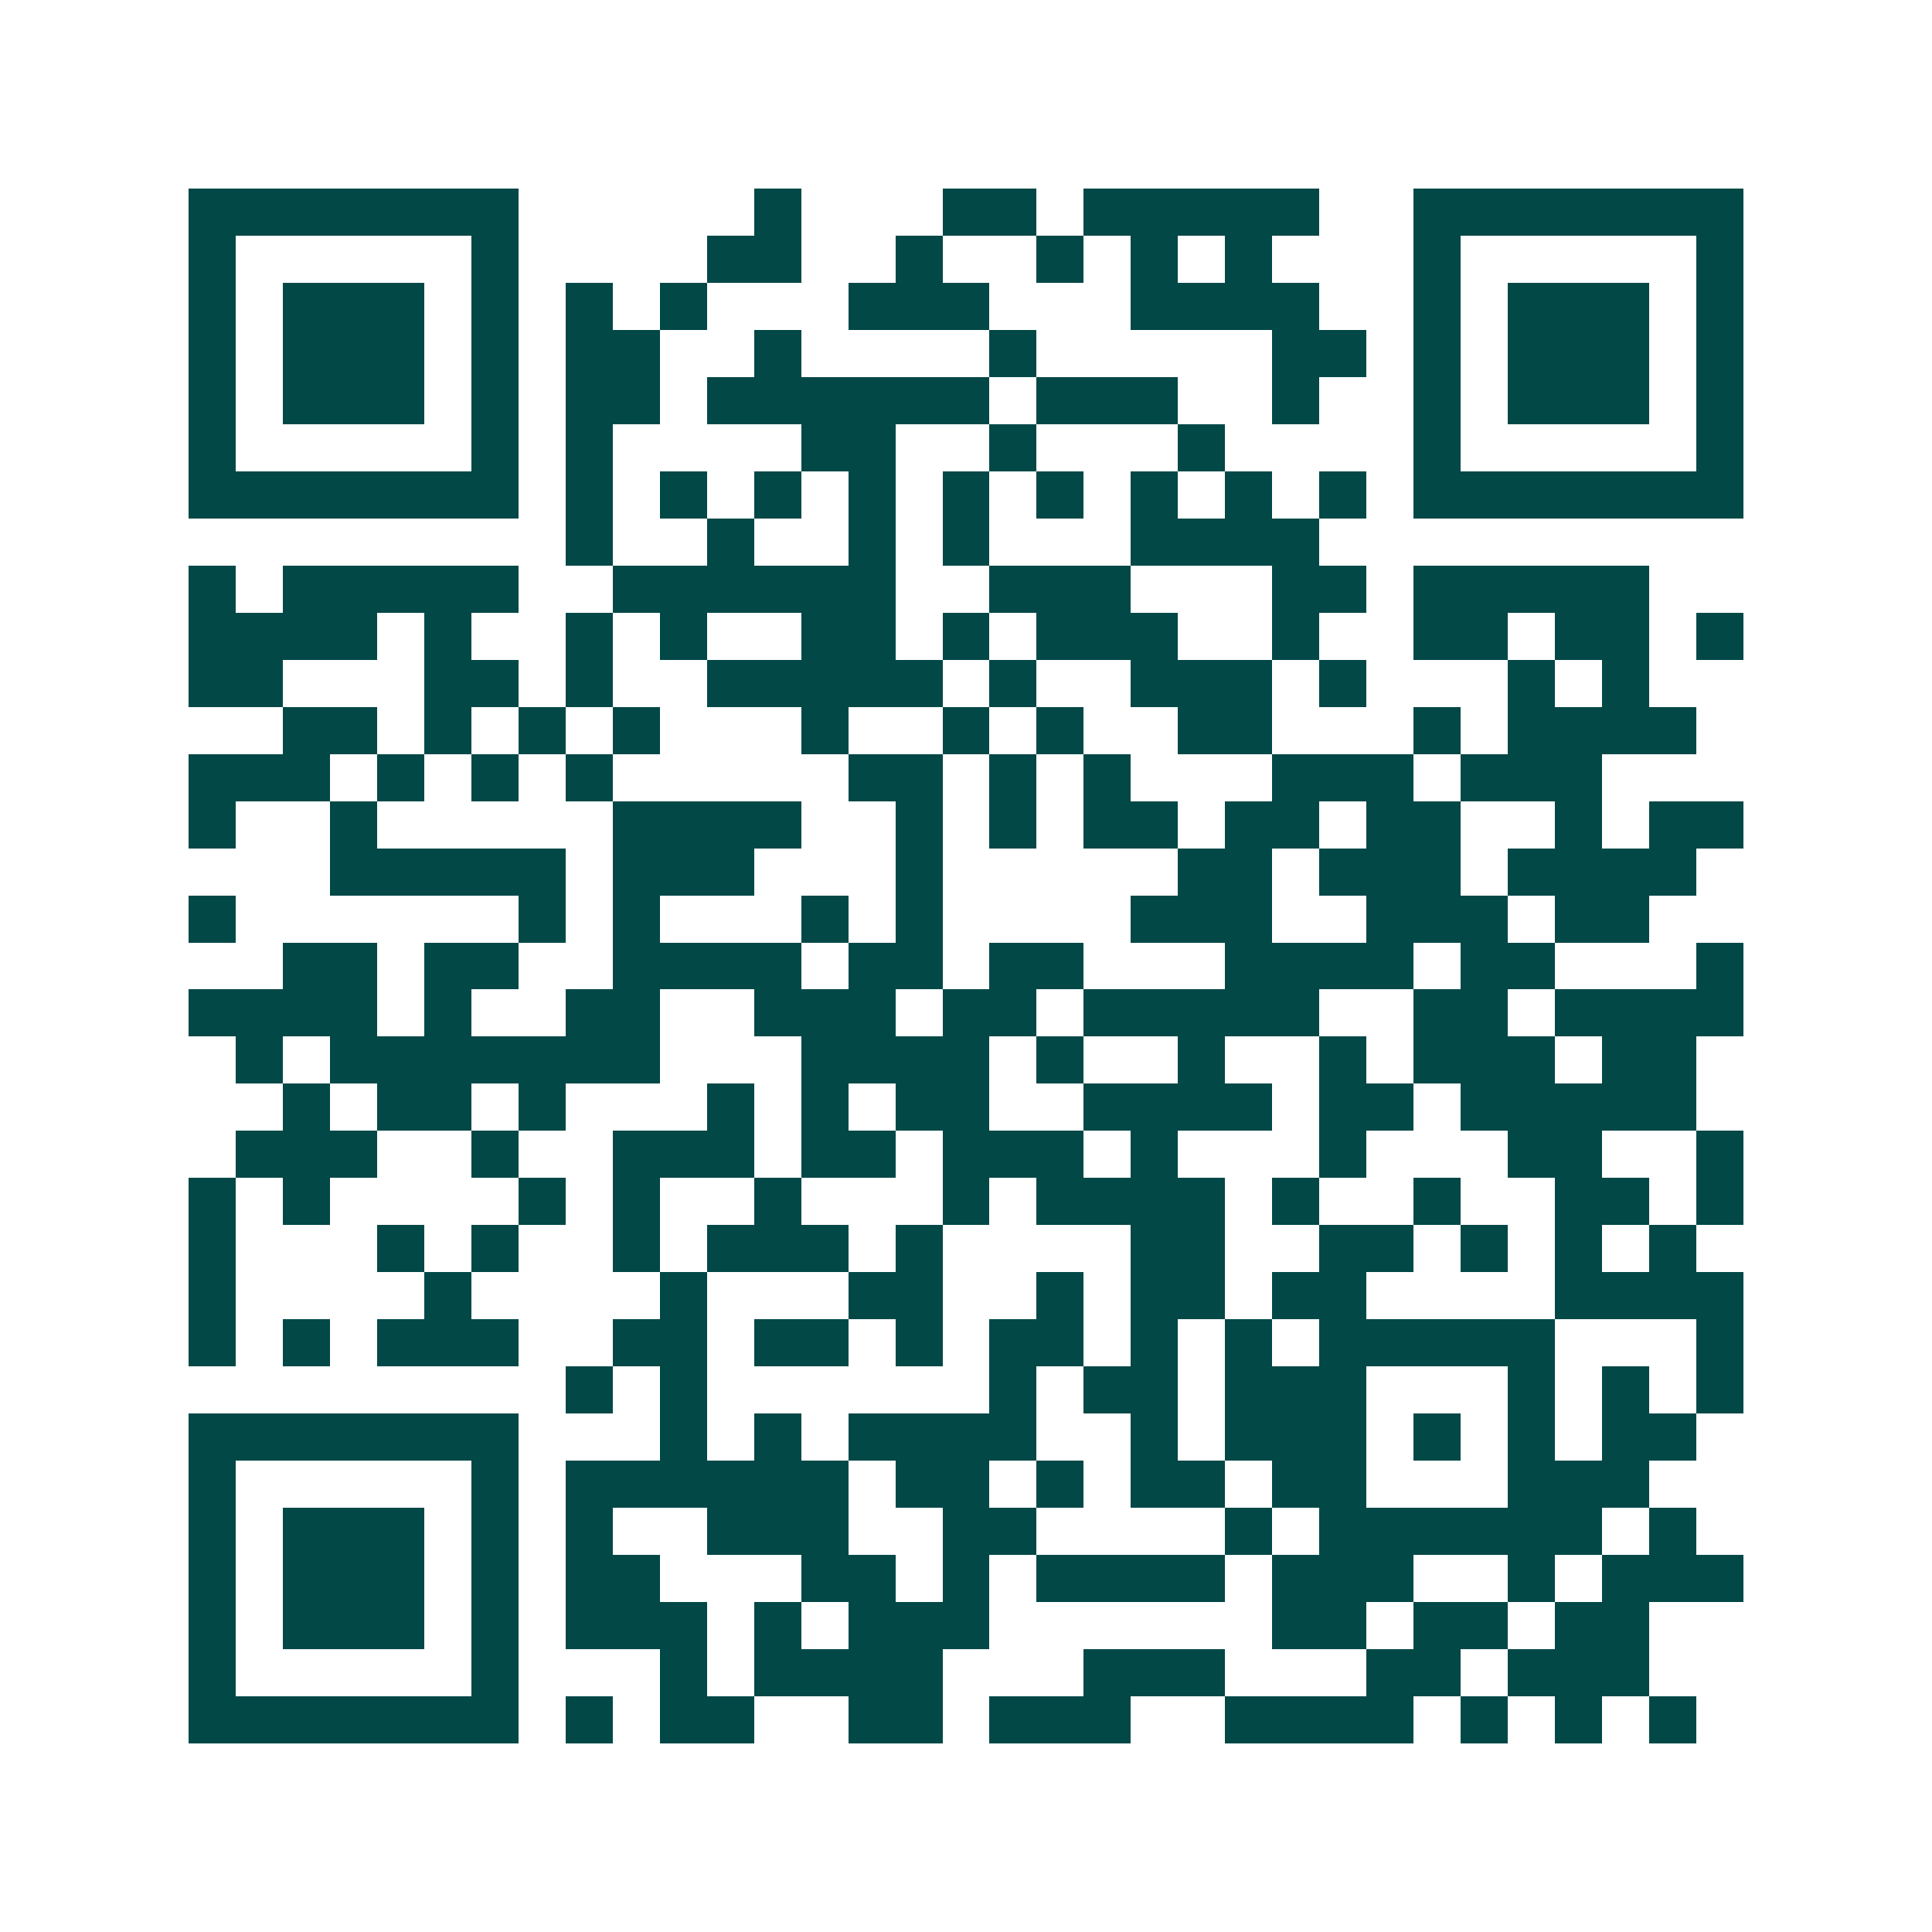 <svg xmlns="http://www.w3.org/2000/svg" width="200" height="200" viewBox="0 0 41 41" shape-rendering="crispEdges"><path fill="#ffffff" d="M0 0h41v41H0z"/><path stroke="#014847" d="M4 4.5h7m5 0h1m3 0h2m1 0h5m2 0h7M4 5.5h1m5 0h1m4 0h2m2 0h1m2 0h1m1 0h1m1 0h1m3 0h1m5 0h1M4 6.5h1m1 0h3m1 0h1m1 0h1m1 0h1m3 0h3m3 0h4m2 0h1m1 0h3m1 0h1M4 7.5h1m1 0h3m1 0h1m1 0h2m2 0h1m4 0h1m5 0h2m1 0h1m1 0h3m1 0h1M4 8.5h1m1 0h3m1 0h1m1 0h2m1 0h6m1 0h3m2 0h1m2 0h1m1 0h3m1 0h1M4 9.5h1m5 0h1m1 0h1m4 0h2m2 0h1m3 0h1m4 0h1m5 0h1M4 10.5h7m1 0h1m1 0h1m1 0h1m1 0h1m1 0h1m1 0h1m1 0h1m1 0h1m1 0h1m1 0h7M12 11.5h1m2 0h1m2 0h1m1 0h1m3 0h4M4 12.5h1m1 0h5m2 0h6m2 0h3m3 0h2m1 0h5M4 13.5h4m1 0h1m2 0h1m1 0h1m2 0h2m1 0h1m1 0h3m2 0h1m2 0h2m1 0h2m1 0h1M4 14.5h2m3 0h2m1 0h1m2 0h5m1 0h1m2 0h3m1 0h1m3 0h1m1 0h1M6 15.5h2m1 0h1m1 0h1m1 0h1m3 0h1m2 0h1m1 0h1m2 0h2m3 0h1m1 0h4M4 16.5h3m1 0h1m1 0h1m1 0h1m5 0h2m1 0h1m1 0h1m3 0h3m1 0h3M4 17.5h1m2 0h1m5 0h4m2 0h1m1 0h1m1 0h2m1 0h2m1 0h2m2 0h1m1 0h2M7 18.5h5m1 0h3m3 0h1m5 0h2m1 0h3m1 0h4M4 19.5h1m6 0h1m1 0h1m3 0h1m1 0h1m4 0h3m2 0h3m1 0h2M6 20.5h2m1 0h2m2 0h4m1 0h2m1 0h2m3 0h4m1 0h2m3 0h1M4 21.5h4m1 0h1m2 0h2m2 0h3m1 0h2m1 0h5m2 0h2m1 0h4M5 22.5h1m1 0h7m3 0h4m1 0h1m2 0h1m2 0h1m1 0h3m1 0h2M6 23.5h1m1 0h2m1 0h1m3 0h1m1 0h1m1 0h2m2 0h4m1 0h2m1 0h5M5 24.5h3m2 0h1m2 0h3m1 0h2m1 0h3m1 0h1m3 0h1m3 0h2m2 0h1M4 25.5h1m1 0h1m4 0h1m1 0h1m2 0h1m3 0h1m1 0h4m1 0h1m2 0h1m2 0h2m1 0h1M4 26.5h1m3 0h1m1 0h1m2 0h1m1 0h3m1 0h1m4 0h2m2 0h2m1 0h1m1 0h1m1 0h1M4 27.5h1m4 0h1m4 0h1m3 0h2m2 0h1m1 0h2m1 0h2m4 0h4M4 28.5h1m1 0h1m1 0h3m2 0h2m1 0h2m1 0h1m1 0h2m1 0h1m1 0h1m1 0h5m3 0h1M12 29.5h1m1 0h1m6 0h1m1 0h2m1 0h3m3 0h1m1 0h1m1 0h1M4 30.5h7m3 0h1m1 0h1m1 0h4m2 0h1m1 0h3m1 0h1m1 0h1m1 0h2M4 31.5h1m5 0h1m1 0h6m1 0h2m1 0h1m1 0h2m1 0h2m3 0h3M4 32.5h1m1 0h3m1 0h1m1 0h1m2 0h3m2 0h2m4 0h1m1 0h6m1 0h1M4 33.5h1m1 0h3m1 0h1m1 0h2m3 0h2m1 0h1m1 0h4m1 0h3m2 0h1m1 0h3M4 34.5h1m1 0h3m1 0h1m1 0h3m1 0h1m1 0h3m6 0h2m1 0h2m1 0h2M4 35.5h1m5 0h1m3 0h1m1 0h4m3 0h3m3 0h2m1 0h3M4 36.5h7m1 0h1m1 0h2m2 0h2m1 0h3m2 0h4m1 0h1m1 0h1m1 0h1"/></svg>
